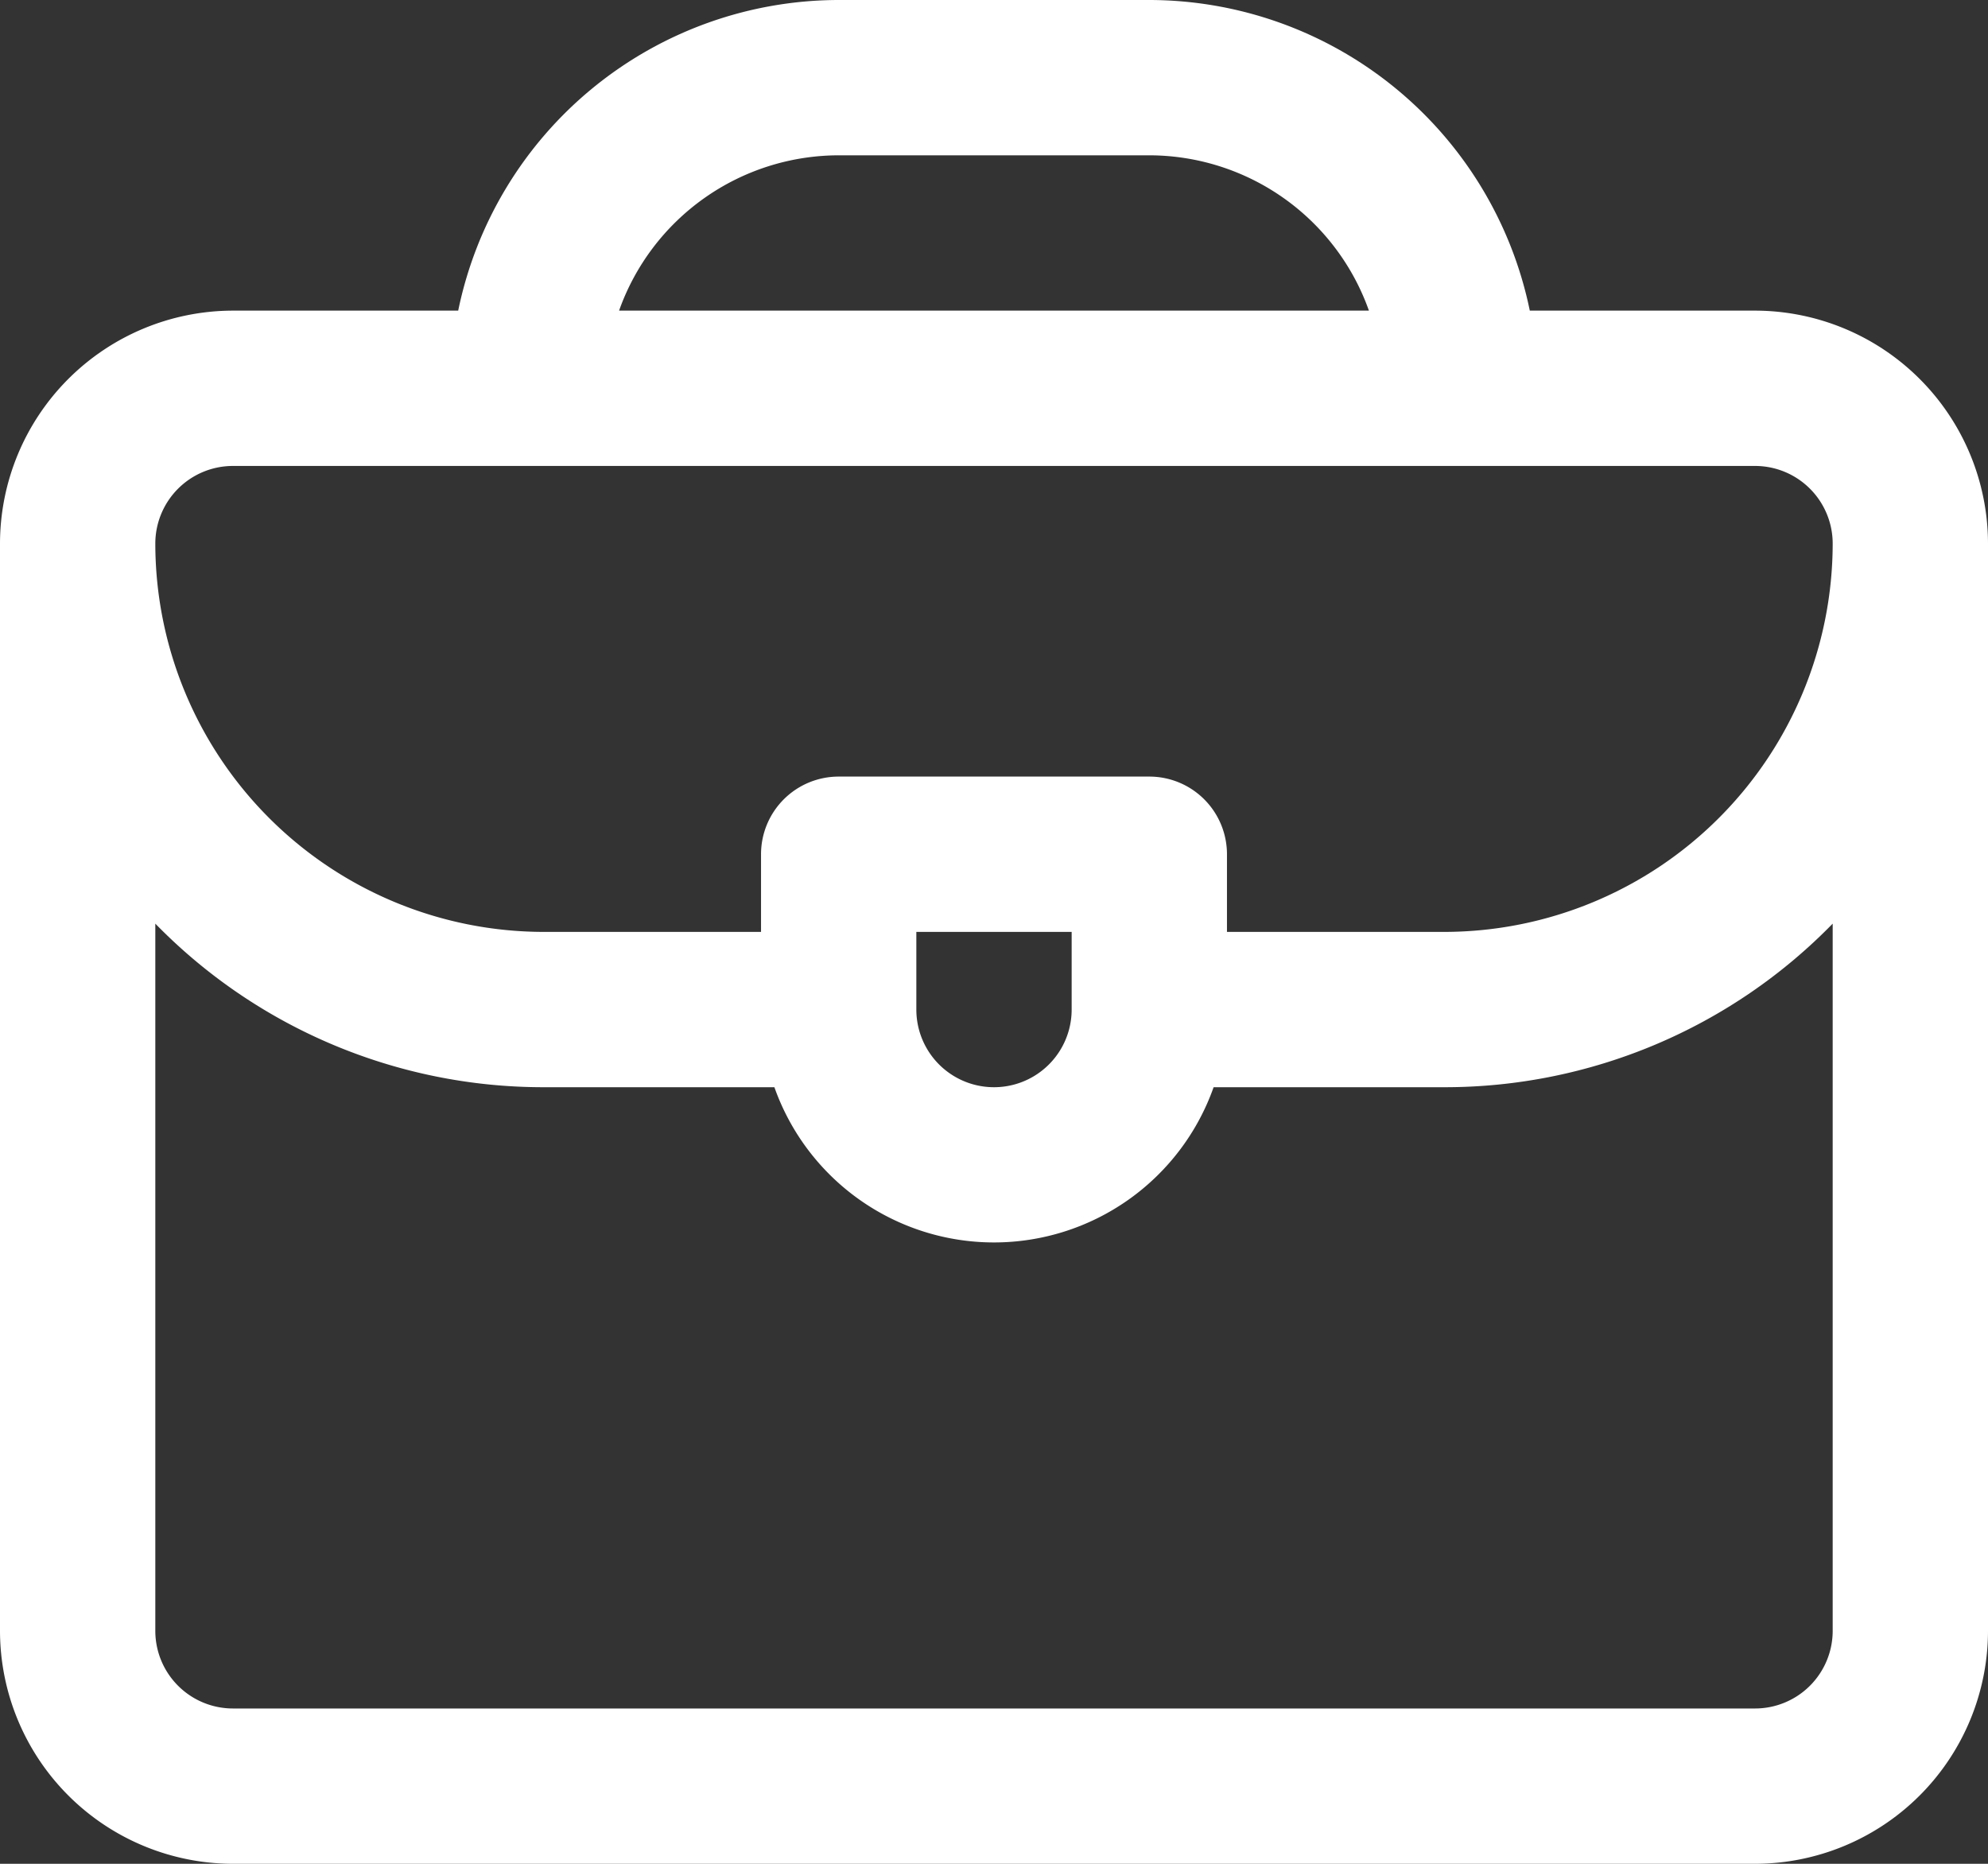 <svg xmlns="http://www.w3.org/2000/svg" width="64" height="60" viewBox="0 0 64 60">
  <rect x="0" y="0" width="64" height="60" fill="#333333" stroke="none"/>
  <path id="briefcase_4_" data-name="briefcase (4)" d="M56.5,26H49.249A12.521,12.521,0,0,0,37,16H27A12.521,12.521,0,0,0,14.751,26H7.5A7.509,7.509,0,0,0,0,33.5v35A7.509,7.509,0,0,0,7.5,76h49A7.509,7.509,0,0,0,64,68.5v-35A7.509,7.509,0,0,0,56.5,26ZM27,21H37a7.512,7.512,0,0,1,7.07,5H19.93A7.512,7.512,0,0,1,27,21ZM7.5,31h49A2.5,2.5,0,0,1,59,33.5,12.514,12.514,0,0,1,46.5,46h-7V43.5A2.5,2.5,0,0,0,37,41H27a2.5,2.5,0,0,0-2.5,2.5V46h-7A12.514,12.514,0,0,1,5,33.5,2.5,2.5,0,0,1,7.5,31Zm27,17.5a2.5,2.5,0,0,1-5,0V46h5ZM59,68.5A2.5,2.5,0,0,1,56.5,71H7.5A2.5,2.5,0,0,1,5,68.5V45.734A17.447,17.447,0,0,0,17.5,51h7.43a7.5,7.5,0,0,0,14.14,0H46.5A17.447,17.447,0,0,0,59,45.734Z" transform="translate(0 -16)" fill="#fff"/>
</svg>
